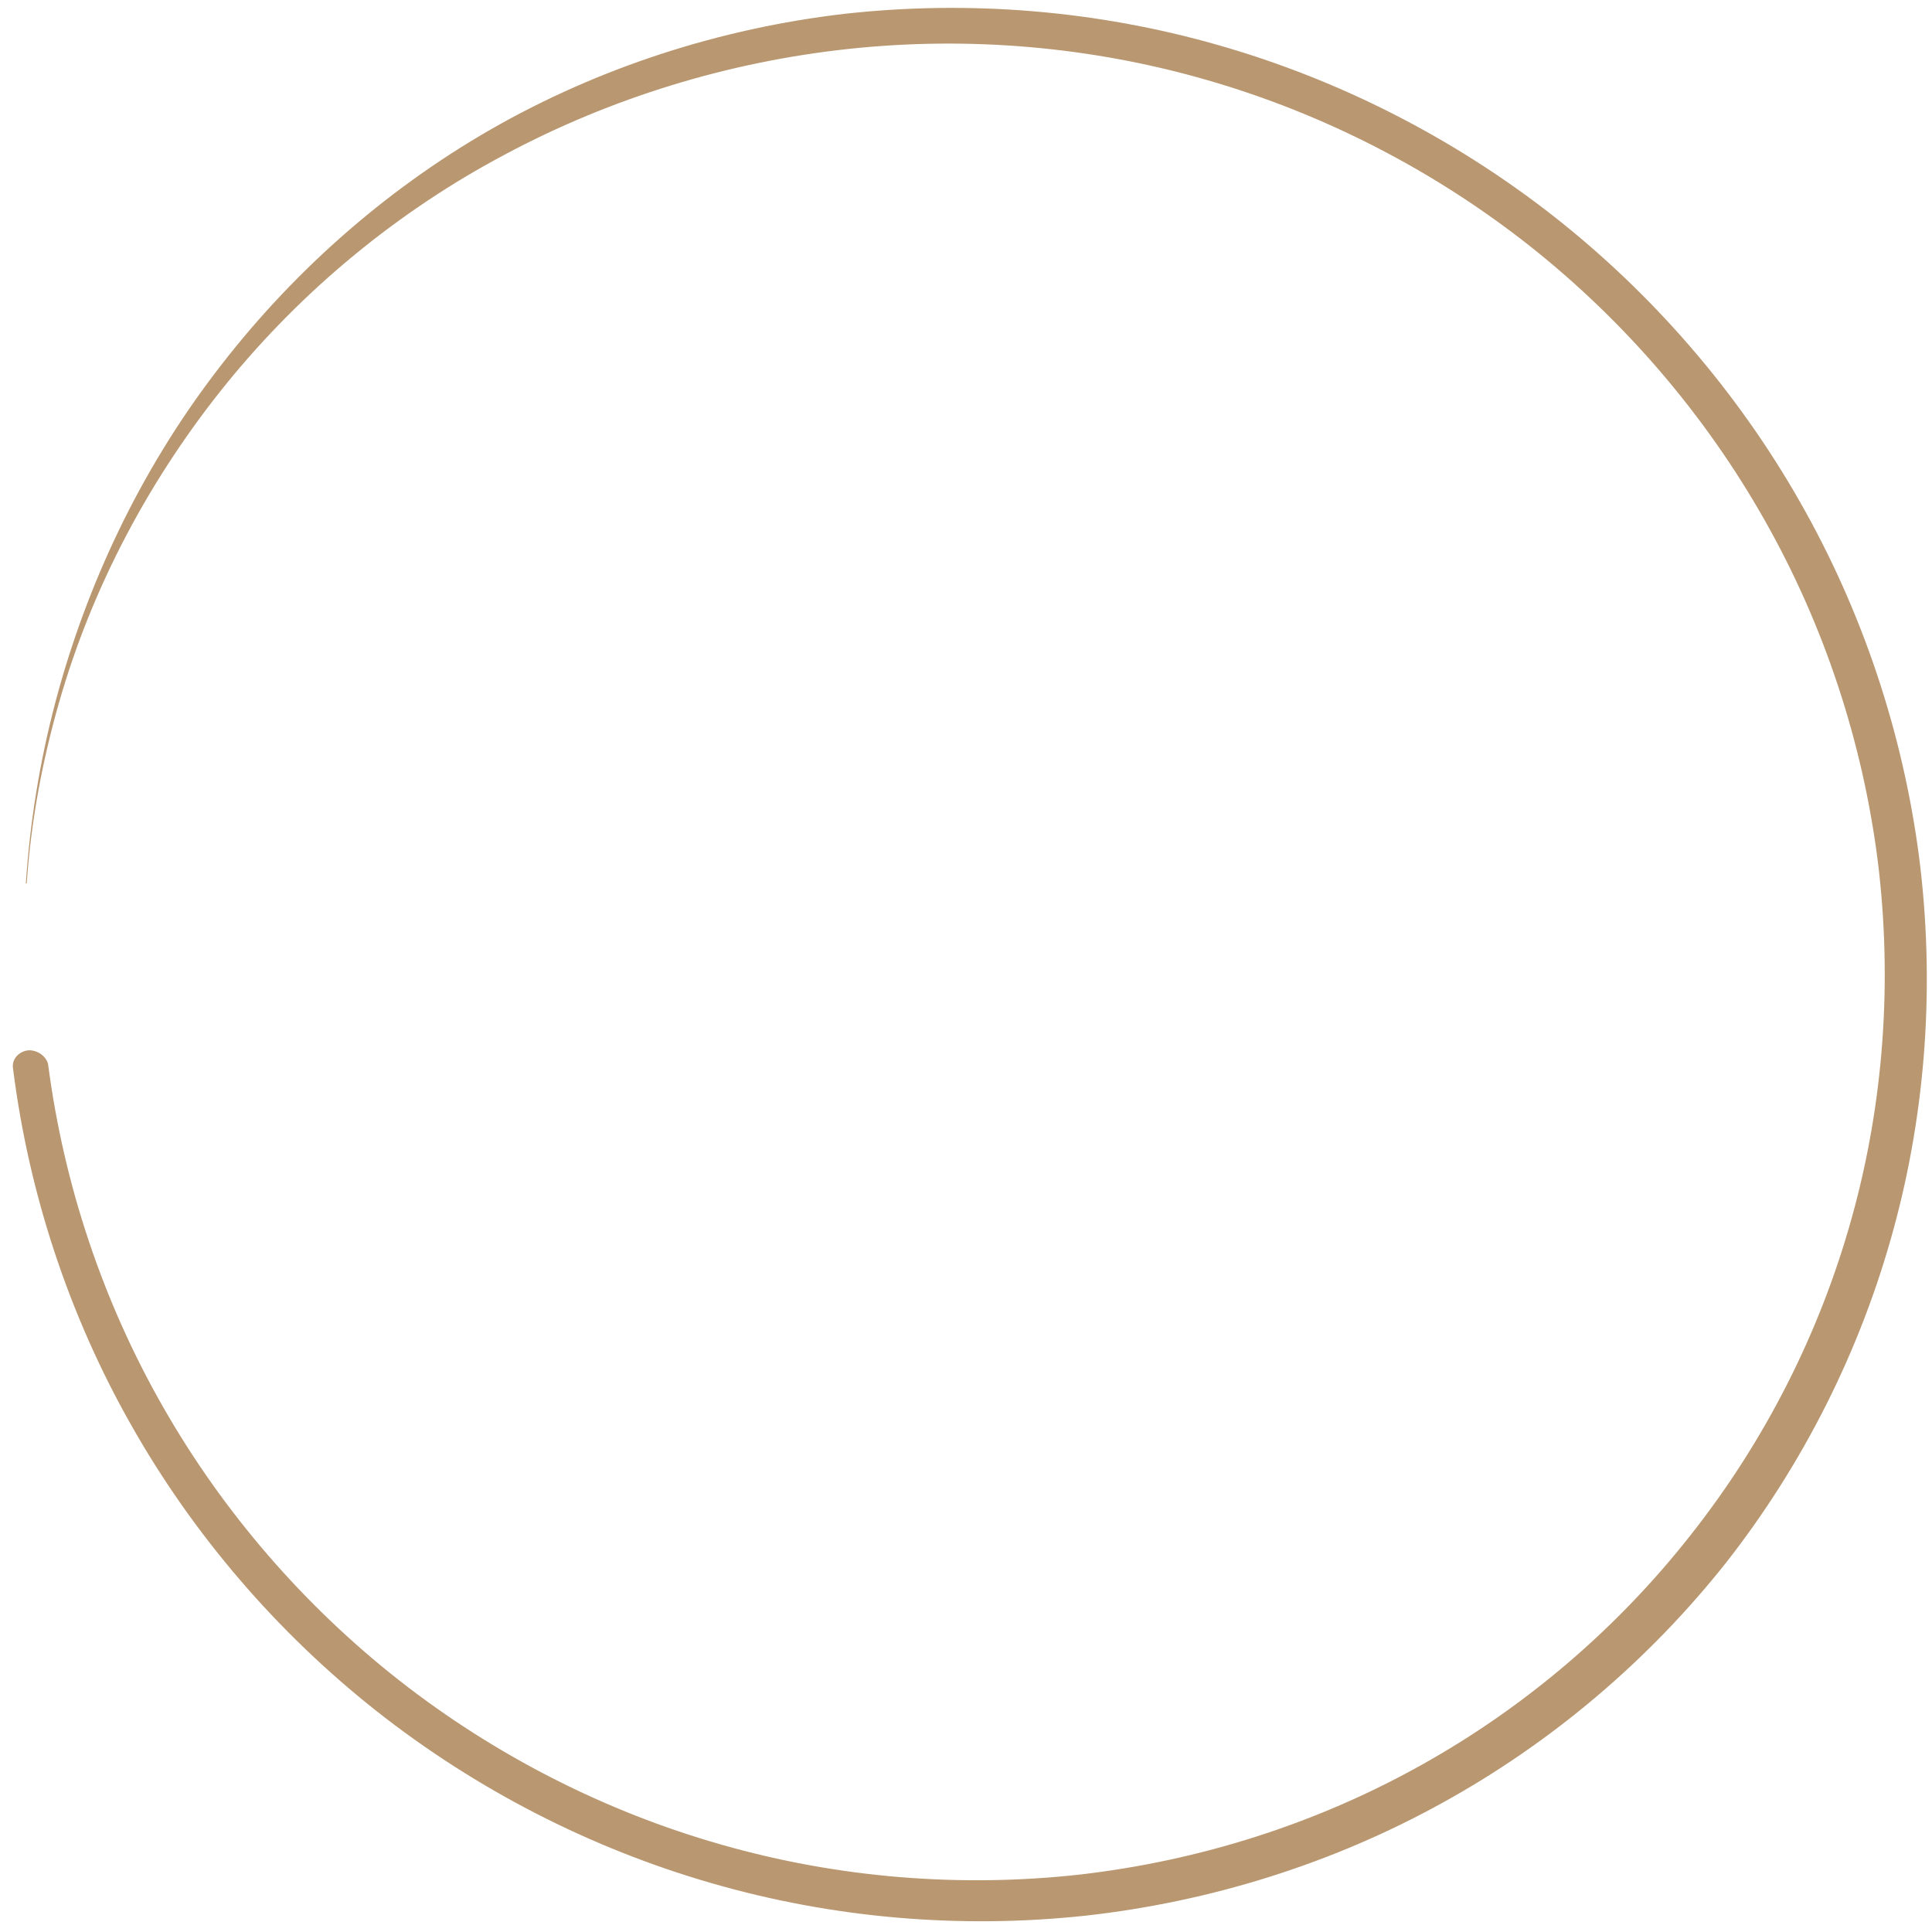<?xml version="1.0" encoding="UTF-8"?> <svg xmlns="http://www.w3.org/2000/svg" width="132" height="132" viewBox="0 0 132 132" fill="none"> <path d="M3.296 72.78C4.367 80.959 7.031 88.941 11.143 96.129C15.245 103.32 20.774 109.709 27.301 114.829C33.834 119.942 41.356 123.778 49.308 126.037C57.259 128.309 65.627 128.984 73.8 128.073C81.969 127.13 89.917 124.603 97.048 120.626C104.185 116.66 110.497 111.265 115.525 104.86C120.572 98.471 124.336 91.071 126.517 83.206C128.71 75.343 129.301 67.026 128.3 58.867C127.267 50.712 124.645 42.738 120.569 35.546C116.505 28.349 111.009 21.941 104.503 16.794C97.992 11.655 90.48 7.783 82.524 5.485C74.569 3.177 66.181 2.462 57.978 3.343C49.775 4.224 41.764 6.674 34.503 10.555C27.228 14.409 20.736 19.75 15.514 26.16C10.304 32.573 6.303 40.034 4.019 48.054C2.872 52.059 2.109 56.189 1.825 60.362L1.767 60.357C2.043 56.182 2.716 52.032 3.781 47.985C5.922 39.901 9.589 32.198 14.681 25.505C19.752 18.807 26.17 13.073 33.53 8.843C40.896 4.62 49.172 1.942 57.674 0.948C66.181 -0.002 74.905 0.702 83.191 3.069C91.477 5.425 99.312 9.423 106.115 14.747C112.912 20.08 118.671 26.735 122.945 34.229C127.23 41.719 130.006 50.04 131.118 58.553C132.202 67.069 131.621 75.778 129.36 84.023C127.11 92.269 123.2 100.039 117.937 106.758C112.638 113.45 106.001 119.074 98.511 123.196C91.025 127.33 82.692 129.938 74.157 130.885C65.618 131.804 56.874 131.061 48.586 128.655C40.294 126.262 32.47 122.229 25.689 116.876C18.914 111.516 13.187 104.842 8.951 97.343C4.704 89.849 1.969 81.537 0.896 73.047C0.735 72.249 1.512 71.671 2.172 71.77C2.789 71.862 3.249 72.333 3.296 72.78Z" fill="#B99770"></path> </svg> 
